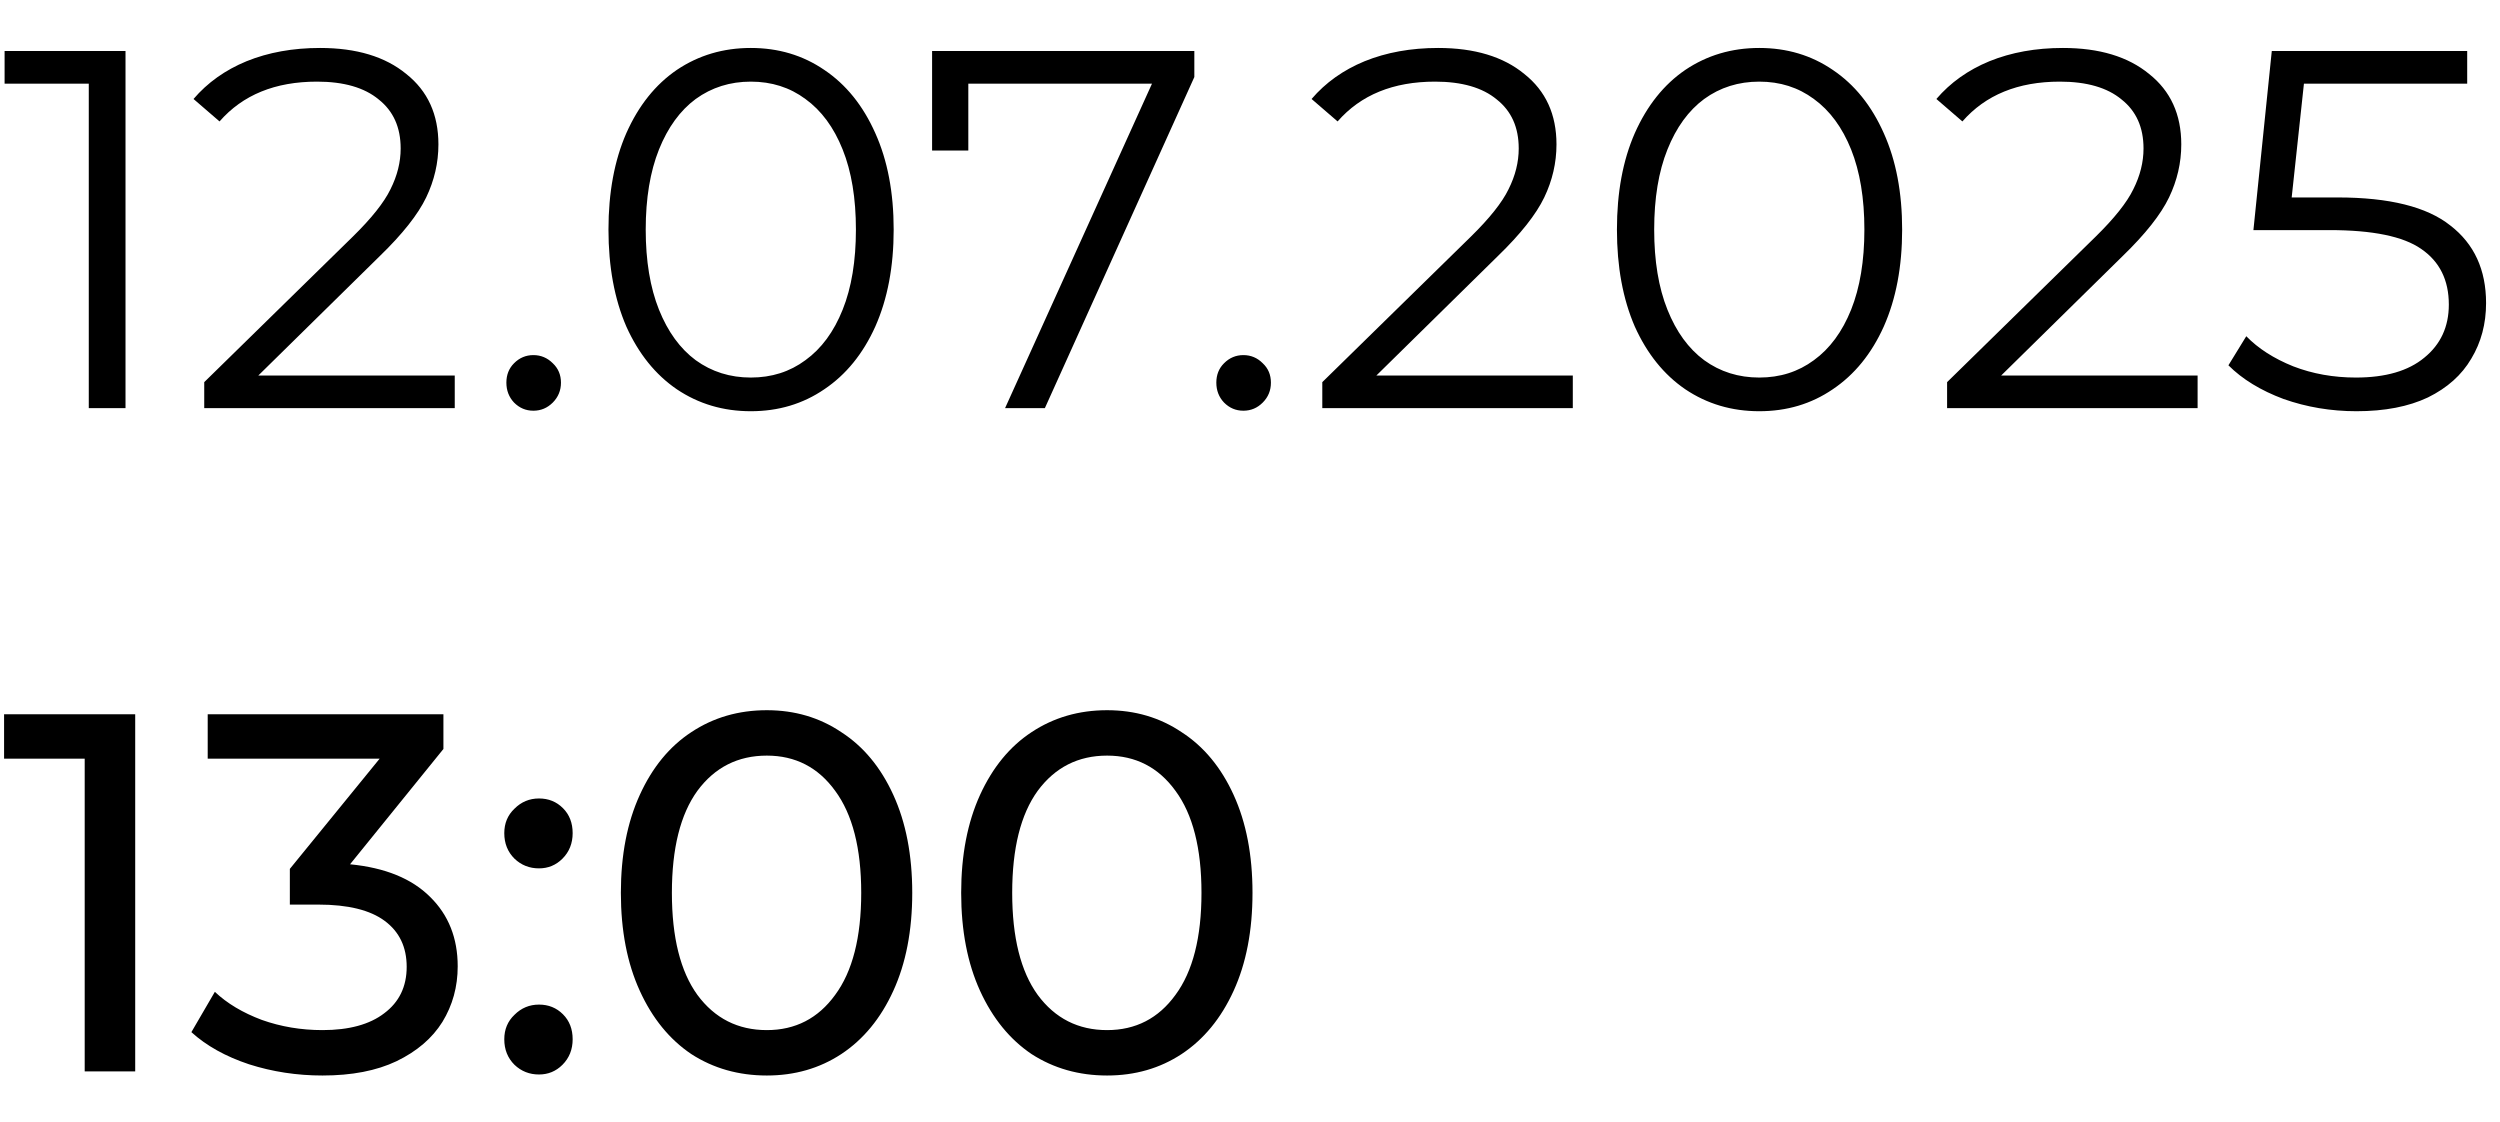 <?xml version="1.0" encoding="UTF-8"?> <svg xmlns="http://www.w3.org/2000/svg" width="49" height="22" viewBox="0 0 49 22" fill="none"><path d="M2.46 1V8H1.74V1.64H0.09V1H2.46ZM8.913 7.36V8H4.003V7.49L6.913 4.64C7.28 4.28 7.527 3.97 7.653 3.71C7.787 3.443 7.853 3.177 7.853 2.91C7.853 2.497 7.71 2.177 7.423 1.95C7.143 1.717 6.74 1.6 6.213 1.6C5.393 1.6 4.757 1.86 4.303 2.38L3.793 1.94C4.067 1.62 4.413 1.373 4.833 1.2C5.26 1.027 5.74 0.94 6.273 0.94C6.987 0.94 7.55 1.11 7.963 1.45C8.383 1.783 8.593 2.243 8.593 2.83C8.593 3.19 8.513 3.537 8.353 3.87C8.193 4.203 7.89 4.587 7.443 5.02L5.063 7.36H8.913ZM10.454 8.05C10.308 8.05 10.181 7.997 10.075 7.89C9.975 7.783 9.925 7.653 9.925 7.5C9.925 7.347 9.975 7.22 10.075 7.12C10.181 7.013 10.308 6.96 10.454 6.96C10.601 6.96 10.728 7.013 10.835 7.12C10.941 7.22 10.995 7.347 10.995 7.5C10.995 7.653 10.941 7.783 10.835 7.89C10.728 7.997 10.601 8.05 10.454 8.05ZM14.716 8.06C14.176 8.06 13.693 7.917 13.266 7.63C12.846 7.343 12.516 6.933 12.276 6.4C12.043 5.86 11.926 5.227 11.926 4.5C11.926 3.773 12.043 3.143 12.276 2.61C12.516 2.07 12.846 1.657 13.266 1.37C13.693 1.083 14.176 0.94 14.716 0.94C15.256 0.94 15.736 1.083 16.156 1.37C16.583 1.657 16.916 2.07 17.156 2.61C17.396 3.143 17.516 3.773 17.516 4.5C17.516 5.227 17.396 5.86 17.156 6.4C16.916 6.933 16.583 7.343 16.156 7.63C15.736 7.917 15.256 8.06 14.716 8.06ZM14.716 7.4C15.123 7.4 15.48 7.287 15.786 7.06C16.1 6.833 16.343 6.503 16.516 6.07C16.69 5.637 16.776 5.113 16.776 4.5C16.776 3.887 16.69 3.363 16.516 2.93C16.343 2.497 16.1 2.167 15.786 1.94C15.48 1.713 15.123 1.6 14.716 1.6C14.31 1.6 13.95 1.713 13.636 1.94C13.33 2.167 13.09 2.497 12.916 2.93C12.743 3.363 12.656 3.887 12.656 4.5C12.656 5.113 12.743 5.637 12.916 6.07C13.09 6.503 13.33 6.833 13.636 7.06C13.95 7.287 14.31 7.4 14.716 7.4ZM23.409 1V1.51L20.479 8H19.699L22.579 1.64H18.979V2.95H18.269V1H23.409ZM24.37 8.05C24.224 8.05 24.097 7.997 23.991 7.89C23.89 7.783 23.84 7.653 23.84 7.5C23.84 7.347 23.89 7.22 23.991 7.12C24.097 7.013 24.224 6.96 24.37 6.96C24.517 6.96 24.644 7.013 24.75 7.12C24.857 7.22 24.91 7.347 24.91 7.5C24.91 7.653 24.857 7.783 24.75 7.89C24.644 7.997 24.517 8.05 24.37 8.05ZM30.827 7.36V8H25.917V7.49L28.827 4.64C29.194 4.28 29.441 3.97 29.567 3.71C29.701 3.443 29.767 3.177 29.767 2.91C29.767 2.497 29.624 2.177 29.337 1.95C29.057 1.717 28.654 1.6 28.127 1.6C27.307 1.6 26.671 1.86 26.217 2.38L25.707 1.94C25.981 1.62 26.327 1.373 26.747 1.2C27.174 1.027 27.654 0.94 28.187 0.94C28.901 0.94 29.464 1.11 29.877 1.45C30.297 1.783 30.507 2.243 30.507 2.83C30.507 3.19 30.427 3.537 30.267 3.87C30.107 4.203 29.804 4.587 29.357 5.02L26.977 7.36H30.827ZM34.482 8.06C33.942 8.06 33.459 7.917 33.032 7.63C32.612 7.343 32.282 6.933 32.042 6.4C31.808 5.86 31.692 5.227 31.692 4.5C31.692 3.773 31.808 3.143 32.042 2.61C32.282 2.07 32.612 1.657 33.032 1.37C33.459 1.083 33.942 0.94 34.482 0.94C35.022 0.94 35.502 1.083 35.922 1.37C36.349 1.657 36.682 2.07 36.922 2.61C37.162 3.143 37.282 3.773 37.282 4.5C37.282 5.227 37.162 5.86 36.922 6.4C36.682 6.933 36.349 7.343 35.922 7.63C35.502 7.917 35.022 8.06 34.482 8.06ZM34.482 7.4C34.889 7.4 35.245 7.287 35.552 7.06C35.865 6.833 36.108 6.503 36.282 6.07C36.455 5.637 36.542 5.113 36.542 4.5C36.542 3.887 36.455 3.363 36.282 2.93C36.108 2.497 35.865 2.167 35.552 1.94C35.245 1.713 34.889 1.6 34.482 1.6C34.075 1.6 33.715 1.713 33.402 1.94C33.095 2.167 32.855 2.497 32.682 2.93C32.508 3.363 32.422 3.887 32.422 4.5C32.422 5.113 32.508 5.637 32.682 6.07C32.855 6.503 33.095 6.833 33.402 7.06C33.715 7.287 34.075 7.4 34.482 7.4ZM43.073 7.36V8H38.163V7.49L41.073 4.64C41.44 4.28 41.687 3.97 41.813 3.71C41.947 3.443 42.013 3.177 42.013 2.91C42.013 2.497 41.87 2.177 41.583 1.95C41.303 1.717 40.9 1.6 40.373 1.6C39.553 1.6 38.917 1.86 38.463 2.38L37.953 1.94C38.227 1.62 38.573 1.373 38.993 1.2C39.42 1.027 39.9 0.94 40.433 0.94C41.147 0.94 41.71 1.11 42.123 1.45C42.543 1.783 42.753 2.243 42.753 2.83C42.753 3.19 42.673 3.537 42.513 3.87C42.353 4.203 42.05 4.587 41.603 5.02L39.223 7.36H43.073ZM45.817 3.87C46.83 3.87 47.567 4.053 48.027 4.42C48.494 4.78 48.727 5.287 48.727 5.94C48.727 6.347 48.63 6.71 48.437 7.03C48.25 7.35 47.967 7.603 47.587 7.79C47.207 7.97 46.74 8.06 46.187 8.06C45.687 8.06 45.21 7.98 44.757 7.82C44.31 7.653 43.95 7.433 43.677 7.16L44.027 6.59C44.26 6.83 44.567 7.027 44.947 7.18C45.327 7.327 45.737 7.4 46.177 7.4C46.757 7.4 47.204 7.27 47.517 7.01C47.837 6.75 47.997 6.403 47.997 5.97C47.997 5.49 47.817 5.127 47.457 4.88C47.104 4.633 46.504 4.51 45.657 4.51H44.167L44.527 1H48.357V1.64H45.157L44.917 3.87H45.817ZM2.65 14V21H1.66V14.87H0.08V14H2.65ZM6.861 16.94C7.548 17.007 8.071 17.22 8.431 17.58C8.791 17.933 8.971 18.387 8.971 18.94C8.971 19.34 8.871 19.703 8.671 20.03C8.471 20.35 8.171 20.607 7.771 20.8C7.378 20.987 6.895 21.08 6.321 21.08C5.821 21.08 5.341 21.007 4.881 20.86C4.421 20.707 4.045 20.497 3.751 20.23L4.211 19.44C4.451 19.667 4.758 19.85 5.131 19.99C5.505 20.123 5.901 20.19 6.321 20.19C6.841 20.19 7.245 20.08 7.531 19.86C7.825 19.64 7.971 19.337 7.971 18.95C7.971 18.563 7.828 18.263 7.541 18.05C7.255 17.837 6.821 17.73 6.241 17.73H5.681V17.03L7.441 14.87H4.071V14H8.691V14.68L6.861 16.94ZM10.564 17.02C10.377 17.02 10.217 16.957 10.084 16.83C9.95 16.697 9.884 16.53 9.884 16.33C9.884 16.137 9.95 15.977 10.084 15.85C10.217 15.717 10.377 15.65 10.564 15.65C10.751 15.65 10.907 15.713 11.034 15.84C11.161 15.967 11.224 16.13 11.224 16.33C11.224 16.53 11.157 16.697 11.024 16.83C10.897 16.957 10.744 17.02 10.564 17.02ZM10.564 21.06C10.377 21.06 10.217 20.997 10.084 20.87C9.95 20.737 9.884 20.57 9.884 20.37C9.884 20.177 9.95 20.017 10.084 19.89C10.217 19.757 10.377 19.69 10.564 19.69C10.751 19.69 10.907 19.753 11.034 19.88C11.161 20.007 11.224 20.17 11.224 20.37C11.224 20.57 11.157 20.737 11.024 20.87C10.897 20.997 10.744 21.06 10.564 21.06ZM15.03 21.08C14.476 21.08 13.983 20.94 13.55 20.66C13.123 20.373 12.786 19.96 12.54 19.42C12.293 18.88 12.169 18.24 12.169 17.5C12.169 16.76 12.293 16.12 12.54 15.58C12.786 15.04 13.123 14.63 13.55 14.35C13.983 14.063 14.476 13.92 15.03 13.92C15.576 13.92 16.063 14.063 16.489 14.35C16.923 14.63 17.263 15.04 17.509 15.58C17.756 16.12 17.88 16.76 17.88 17.5C17.88 18.24 17.756 18.88 17.509 19.42C17.263 19.96 16.923 20.373 16.489 20.66C16.063 20.94 15.576 21.08 15.03 21.08ZM15.03 20.19C15.589 20.19 16.036 19.96 16.369 19.5C16.709 19.04 16.88 18.373 16.88 17.5C16.88 16.627 16.709 15.96 16.369 15.5C16.036 15.04 15.589 14.81 15.03 14.81C14.463 14.81 14.009 15.04 13.669 15.5C13.336 15.96 13.169 16.627 13.169 17.5C13.169 18.373 13.336 19.04 13.669 19.5C14.009 19.96 14.463 20.19 15.03 20.19ZM21.699 21.08C21.146 21.08 20.653 20.94 20.219 20.66C19.793 20.373 19.456 19.96 19.209 19.42C18.963 18.88 18.839 18.24 18.839 17.5C18.839 16.76 18.963 16.12 19.209 15.58C19.456 15.04 19.793 14.63 20.219 14.35C20.653 14.063 21.146 13.92 21.699 13.92C22.246 13.92 22.733 14.063 23.159 14.35C23.593 14.63 23.933 15.04 24.179 15.58C24.426 16.12 24.549 16.76 24.549 17.5C24.549 18.24 24.426 18.88 24.179 19.42C23.933 19.96 23.593 20.373 23.159 20.66C22.733 20.94 22.246 21.08 21.699 21.08ZM21.699 20.19C22.259 20.19 22.706 19.96 23.039 19.5C23.379 19.04 23.549 18.373 23.549 17.5C23.549 16.627 23.379 15.96 23.039 15.5C22.706 15.04 22.259 14.81 21.699 14.81C21.133 14.81 20.679 15.04 20.339 15.5C20.006 15.96 19.839 16.627 19.839 17.5C19.839 18.373 20.006 19.04 20.339 19.5C20.679 19.96 21.133 20.19 21.699 20.19Z" fill="black"></path></svg> 